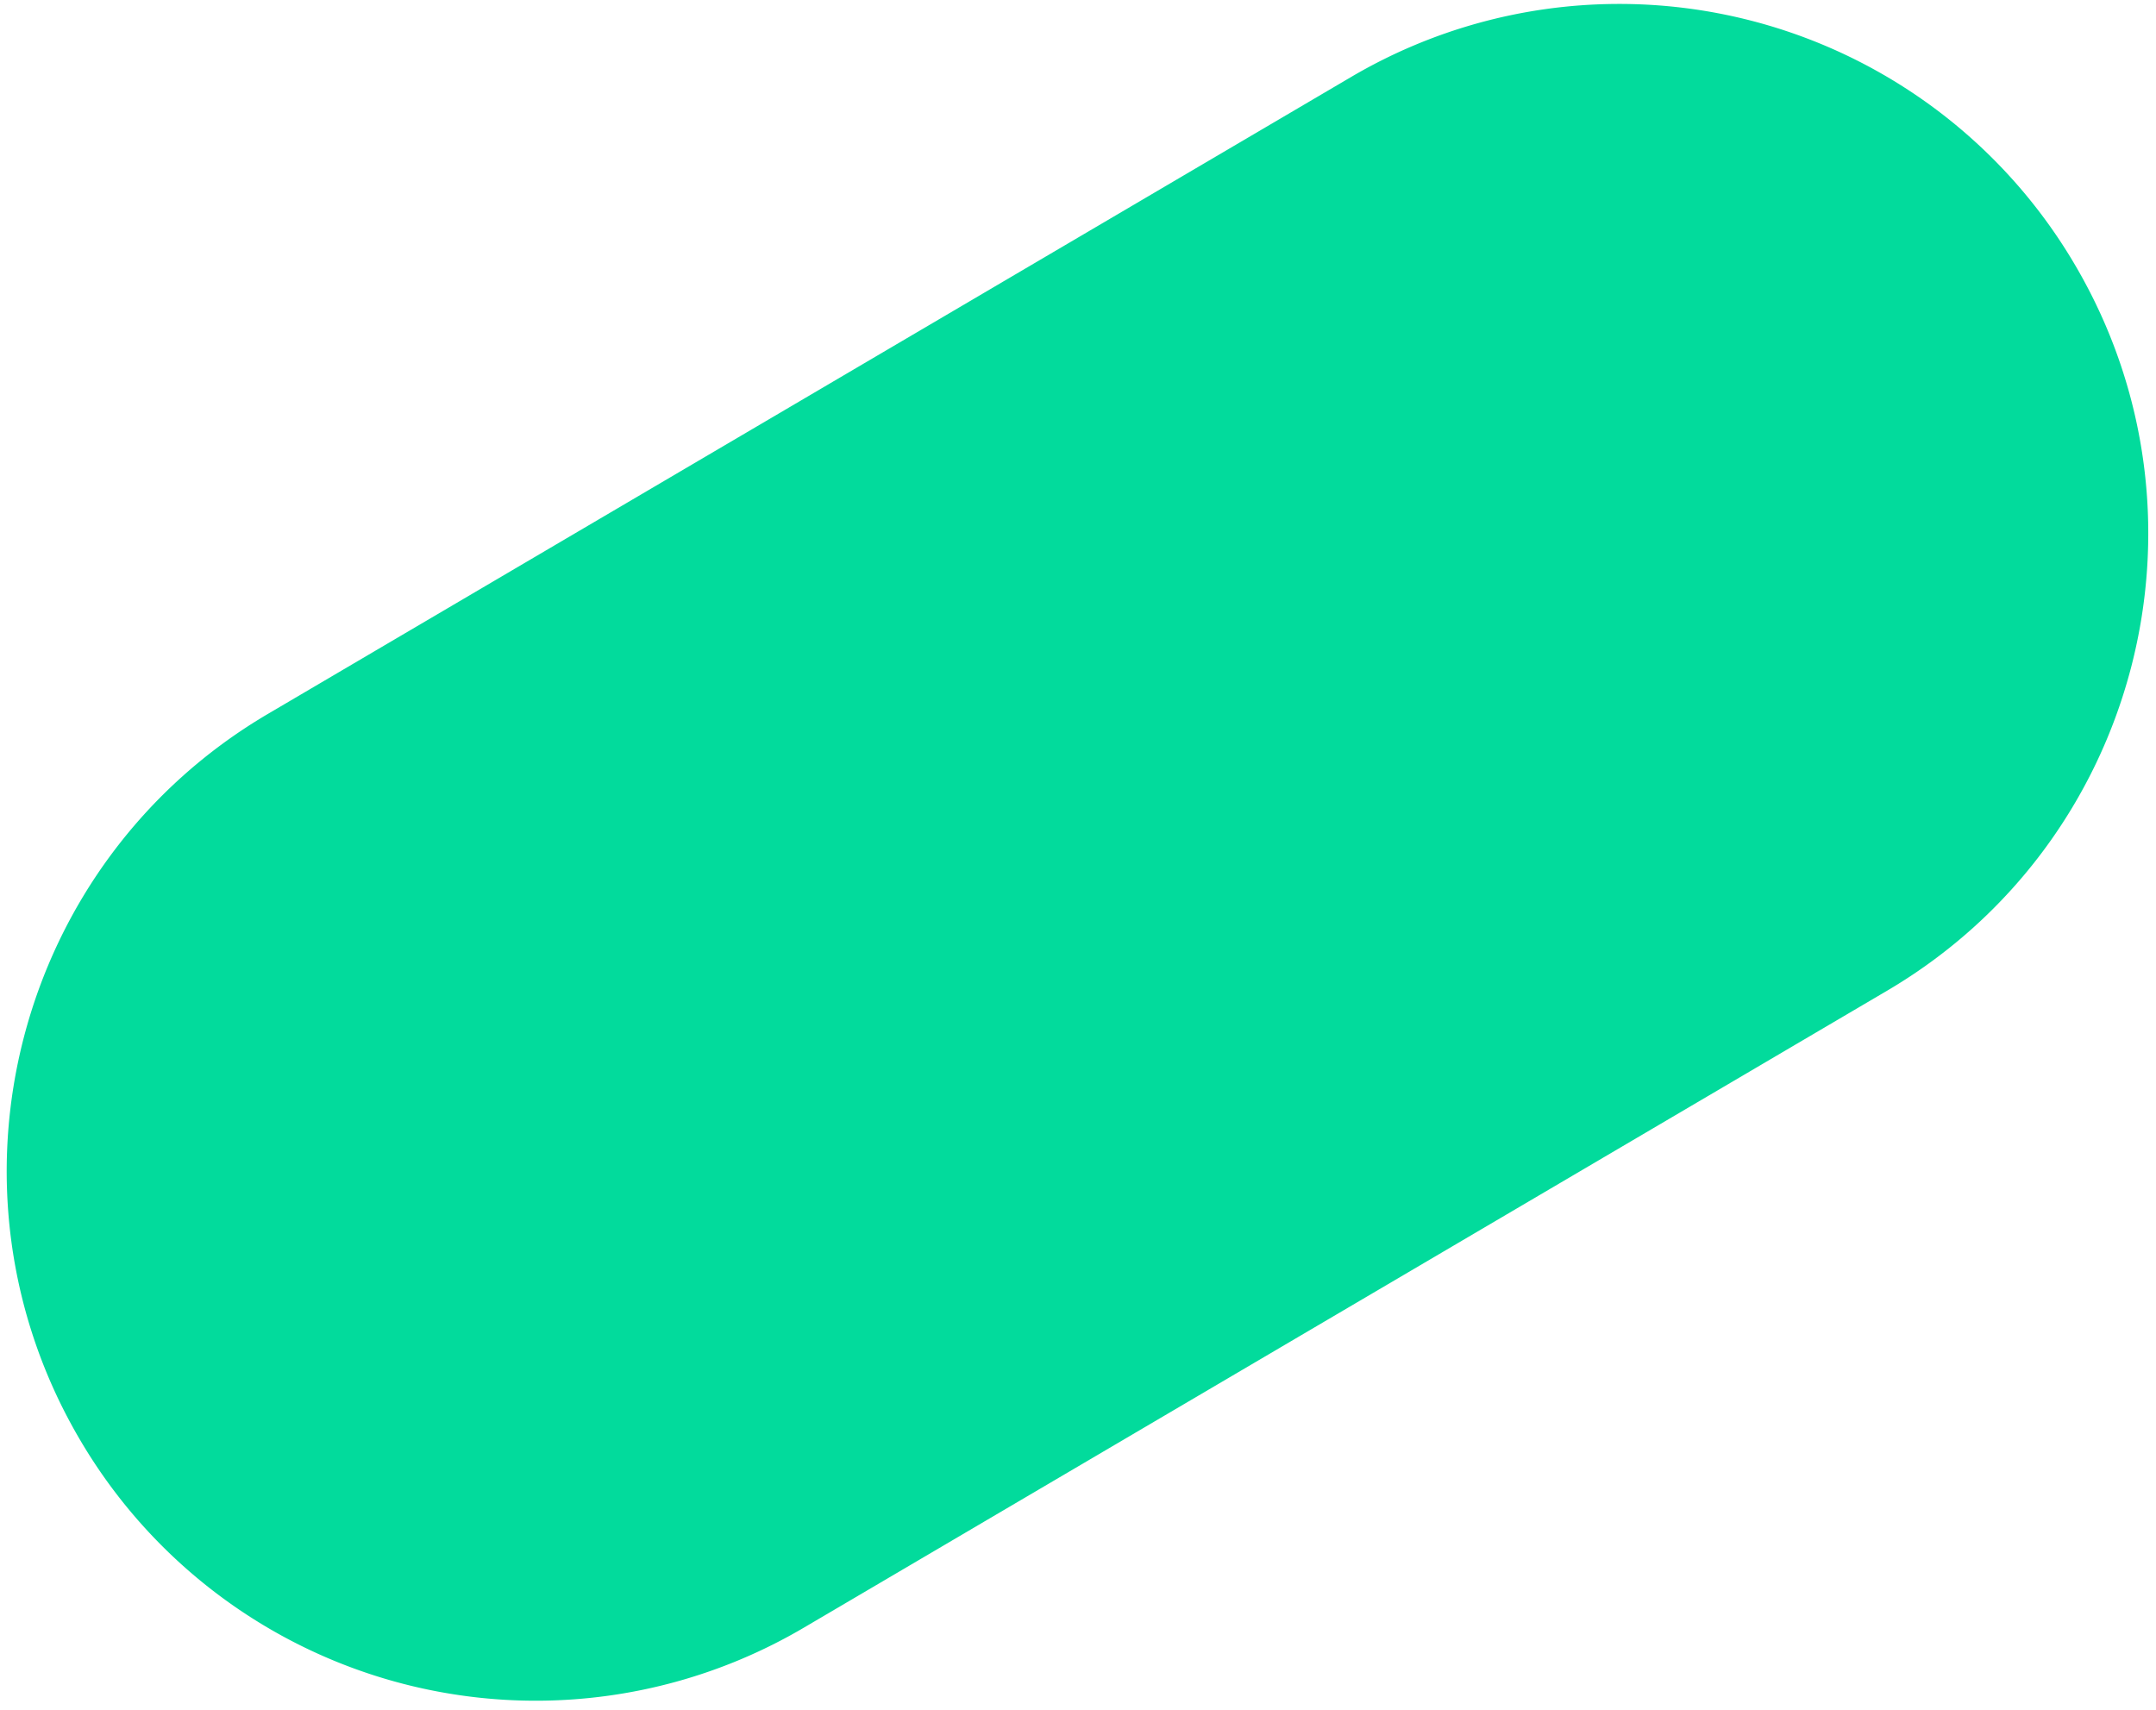 <svg xmlns="http://www.w3.org/2000/svg" xmlns:xlink="http://www.w3.org/1999/xlink" width="643.088" height="510" viewBox="0 0 643.088 510">
  <defs>
    <clipPath id="clip-path">
      <rect id="Rectangle_33798" data-name="Rectangle 33798" width="643.088" height="510" transform="translate(581 7976.499)" fill="none" stroke="#707070" stroke-width="1"/>
    </clipPath>
  </defs>
  <g id="Mask_Group_96" data-name="Mask Group 96" transform="translate(-581 -7976.499)" clip-path="url(#clip-path)">
    <g id="pill" transform="translate(631.238 7923.342) rotate(7)">
      <path id="Path_22767" data-name="Path 22767" d="M580.7,62.066h0a157.637,157.637,0,0,0-221.207-29.56L61.907,260.5C-7.3,313.523-20.47,412.727,32.491,482.074h0A157.634,157.634,0,0,0,253.7,511.635l297.589-228C620.493,230.617,633.661,131.413,580.7,62.066Z" transform="translate(0 0)" fill="#02db9c"/>
    </g>
  </g>
</svg>
